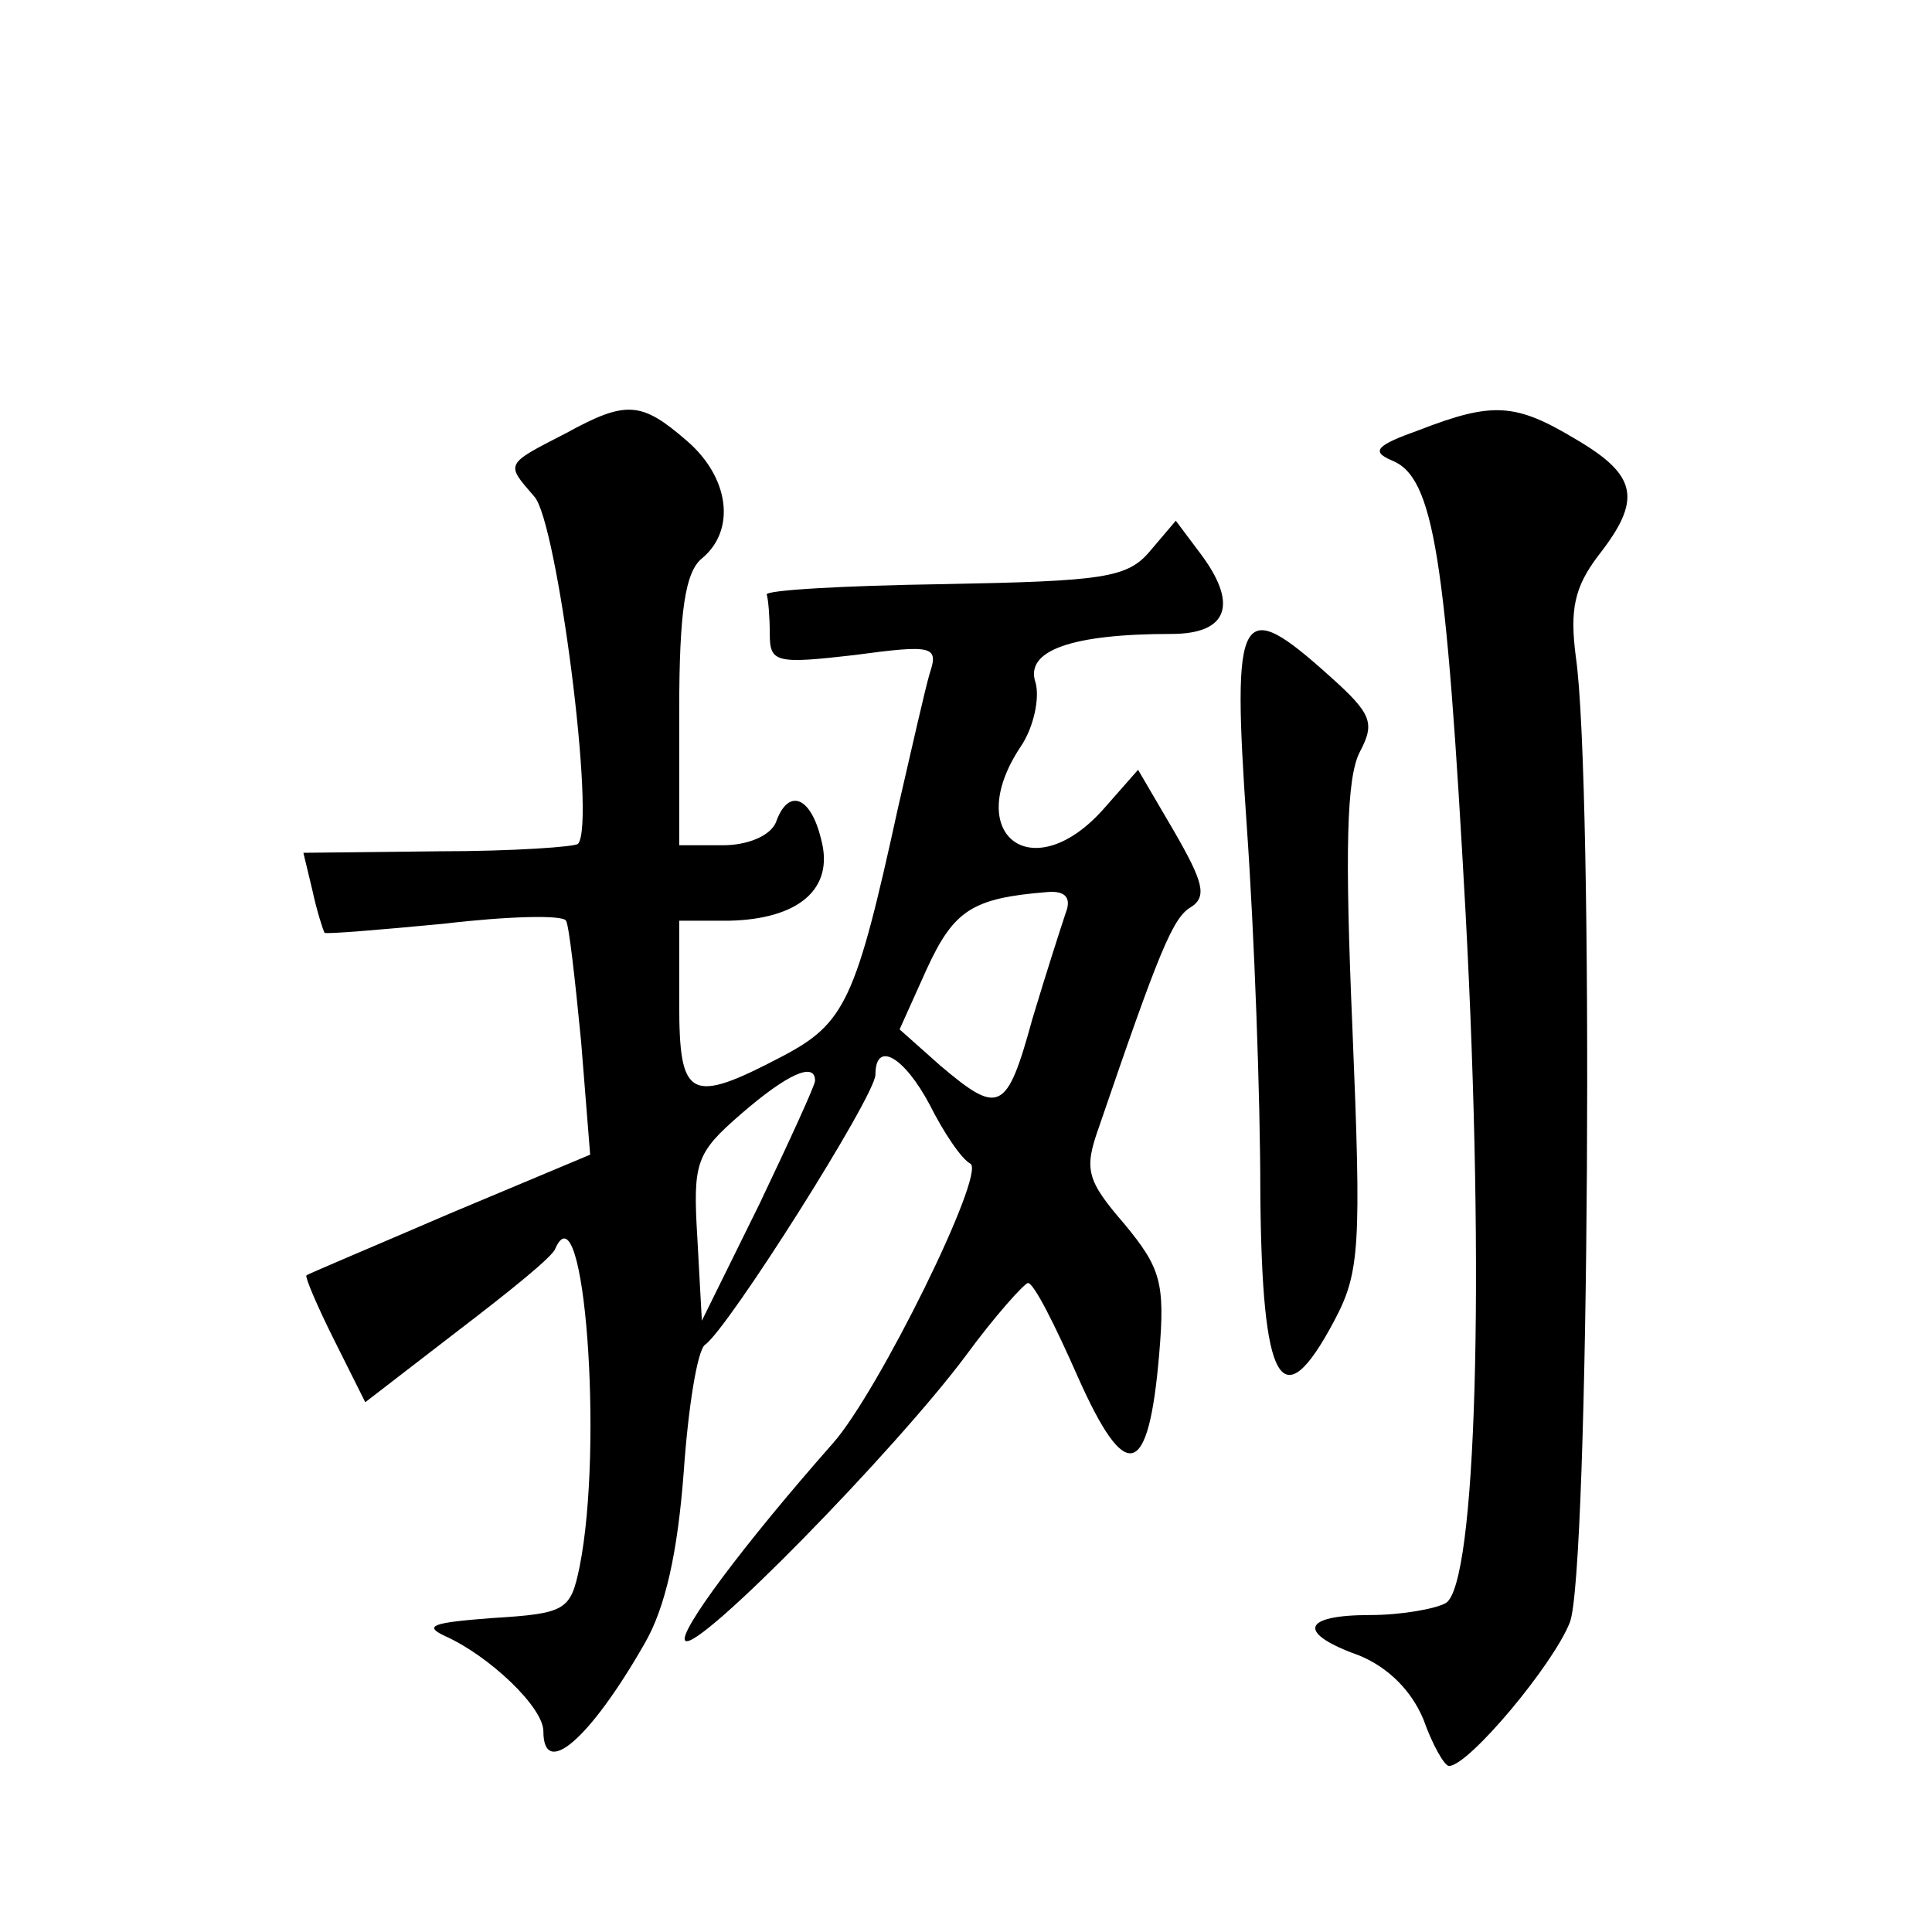 <?xml version="1.0" standalone="no"?>
<!DOCTYPE svg PUBLIC "-//W3C//DTD SVG 20010904//EN"
 "http://www.w3.org/TR/2001/REC-SVG-20010904/DTD/svg10.dtd">
<svg version="1.0" xmlns="http://www.w3.org/2000/svg"
 width="128pt" height="128pt" viewBox="0 0 128 128"
 preserveAspectRatio="xMidYMid meet">
<g transform="translate(0,128) scale(0.1,-0.1)"
fill="#0" stroke="none">
<path d="M375 993 c-41 -21 -40 -20 -21 -42 15 -16 41 -216 29 -230 -1 -2 -43 -5
-92 -5 l-90 -1 6 -25 c3 -14 7 -26 8 -28 1 -1 37 2 79 6 42 5 79 6 81 2 2 -3 6
-39 10 -80 l6 -75 -93 -39 c-51 -22 -94 -40 -95 -41 -1 -1 7 -20 18 -42 l21 -42
61 47 c34 26 64 50 65 55 19 42 32 -131 16 -211 -6 -29 -9 -31 -58 -34 -39 -3 -46
-5 -31 -12 29 -13 65 -47 65 -63 0 -32 31 -5 67 58 14 24 22 61 26 114 3 43 9 80
14 84 15 10 113 165 113 179 0 23 19 12 36 -20 9 -18 21 -36 27 -39 10 -7 -61 -151
-91 -185 -60 -68 -103 -126 -98 -131 8 -8 139 126 186 189 19 26 38 47 41 48 4
0 18 -28 33 -62 32 -72 47 -68 54 15 4 47 1 57 -23 86 -25 29 -27 36 -17 64 40
117 49 139 61 146 11 7 8 17 -11 50 l-24 41 -22 -25 c-47 -54 -95 -19 -56 40 9
13 13 33 10 43 -7 21 24 32 90 32 38 0 45 20 18 55 l-15 20 -17 -20 c-15 -18 -31
-20 -137 -22 -66 -1 -119 -4 -117 -7 1 -3 2 -15 2 -26 0 -19 4 -20 56 -14 52 7
56 6 50 -12 -3 -10 -12 -50 -21 -89 -28 -128 -35 -143 -77 -165 -61 -32 -68 -28
-68 35 l0 55 33 0 c46 1 70 21 61 54 -7 29 -22 34 -30 11 -4 -9 -19 -15 -35 -15
l-29 0 0 89 c0 66 4 92 15 101 23 19 18 54 -10 78 -30 26 -40 27 -80 5z m331 -318
c-3 -9 -13 -40 -22 -70 -17 -62 -22 -64 -61 -31 l-27 24 18 40 c18 39 30 47 80
51 12 1 16 -4 12 -14z m-166 -111 c0 -3 -17 -40 -37 -82 l-38 -77 -3 55 c-3 50
-1 56 29 82 30 26 49 35 49 22z M940 995 c-28 -10 -32 -14 -18 -20 28 -11 36 -63
49 -300 13 -244 7 -444 -13 -457 -7 -4 -30 -8 -50 -8 -46 0 -49 -12 -7 -27 19 -8
34 -23 42 -42 6 -17 14 -31 17 -31 13 0 69 67 80 95 13 31 16 559 4 640 -4 31 -1
46 15 67 29 37 26 53 -15 77 -40 24 -55 25 -104 6z M826 733 c5 -71 9 -180 9 -243
1 -128 14 -151 49 -85 17 32 18 49 12 194 -5 117 -4 166 5 183 10 19 8 25 -20 50
-60 54 -65 45 -55 -99z"/>
</g>
</svg>
